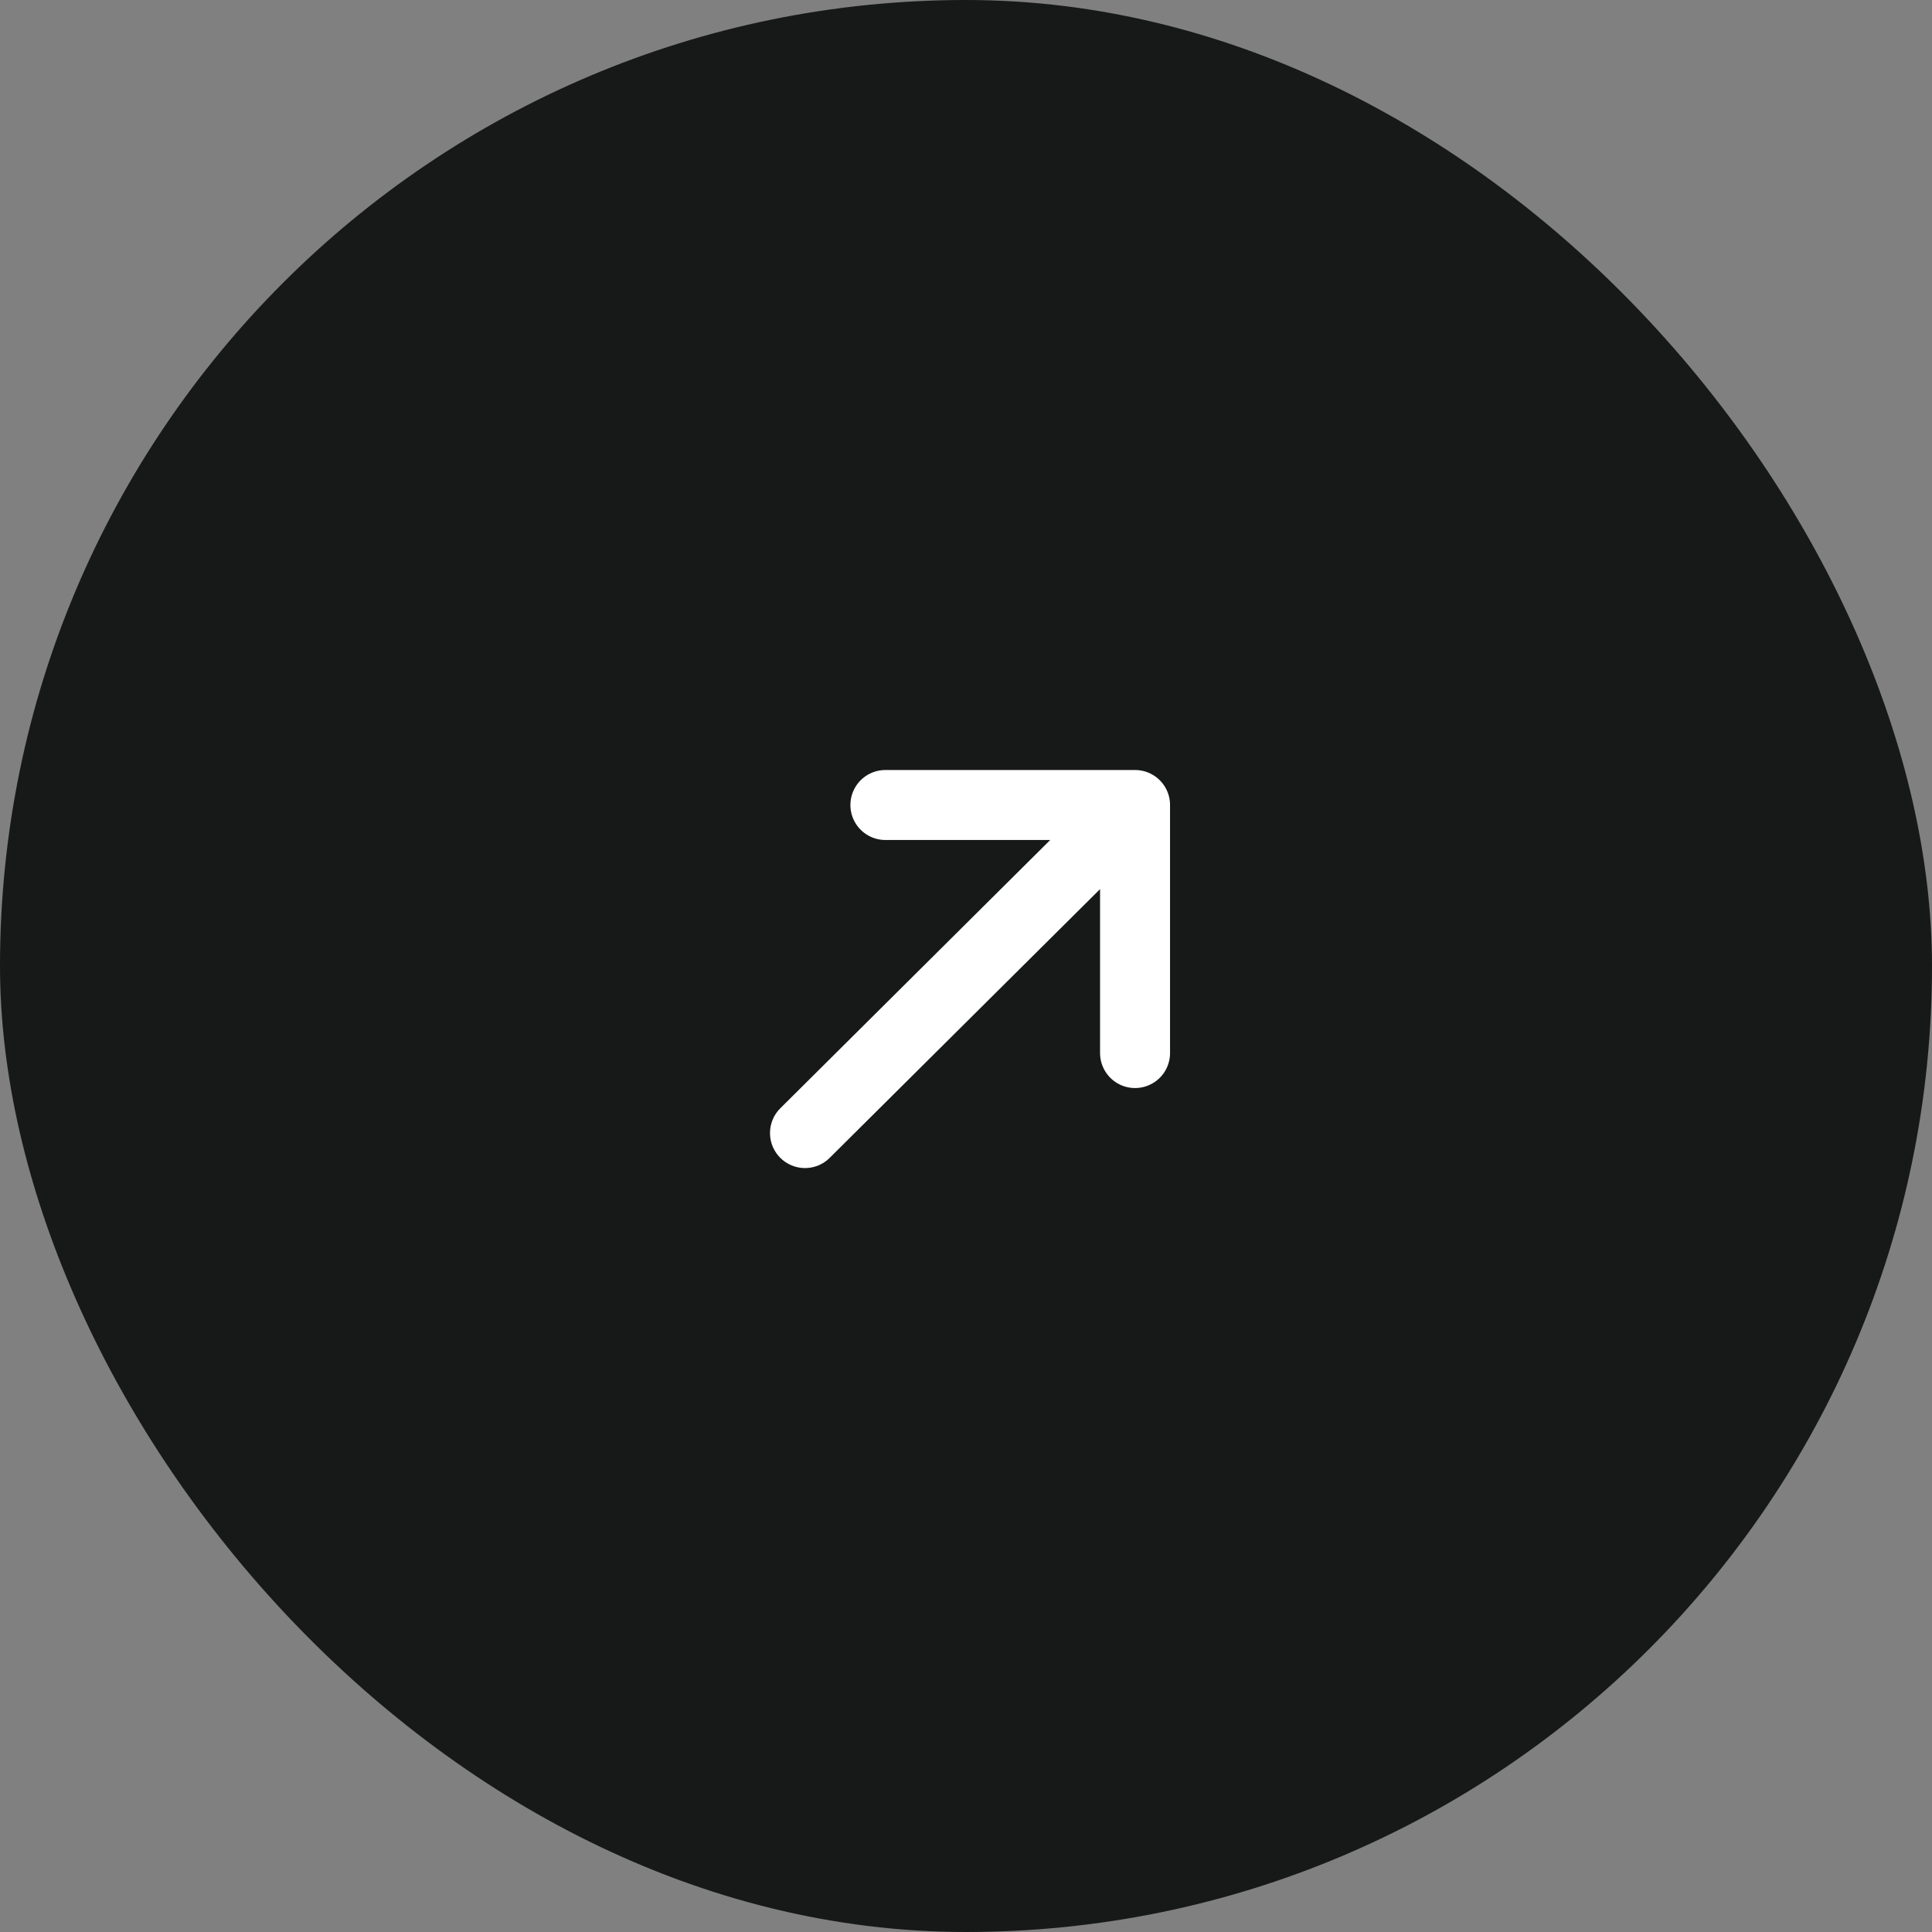 <?xml version="1.0" encoding="UTF-8"?> <svg xmlns="http://www.w3.org/2000/svg" width="36" height="36" viewBox="0 0 36 36" fill="none"><rect x="0" y="0" width="36" height="36" fill="#808080" stroke="none"/><rect data-figma-bg-blur-radius="96.9" width="36" height="36" rx="18" fill="#171918"></rect><path d="M21.15 15V19.622V15ZM21.15 15H16.498H21.15Z" fill="#171918"></path><path d="M21.15 15L15 21.113M21.15 15V19.622M21.15 15H16.498" stroke="white" stroke-width="1.304" stroke-linecap="round" stroke-linejoin="round"></path><defs><clipPath id="bgblur_0_362_2107_clip_path" transform="translate(96.9 96.9)"><rect width="36" height="36" rx="18"></rect></clipPath></defs></svg> 